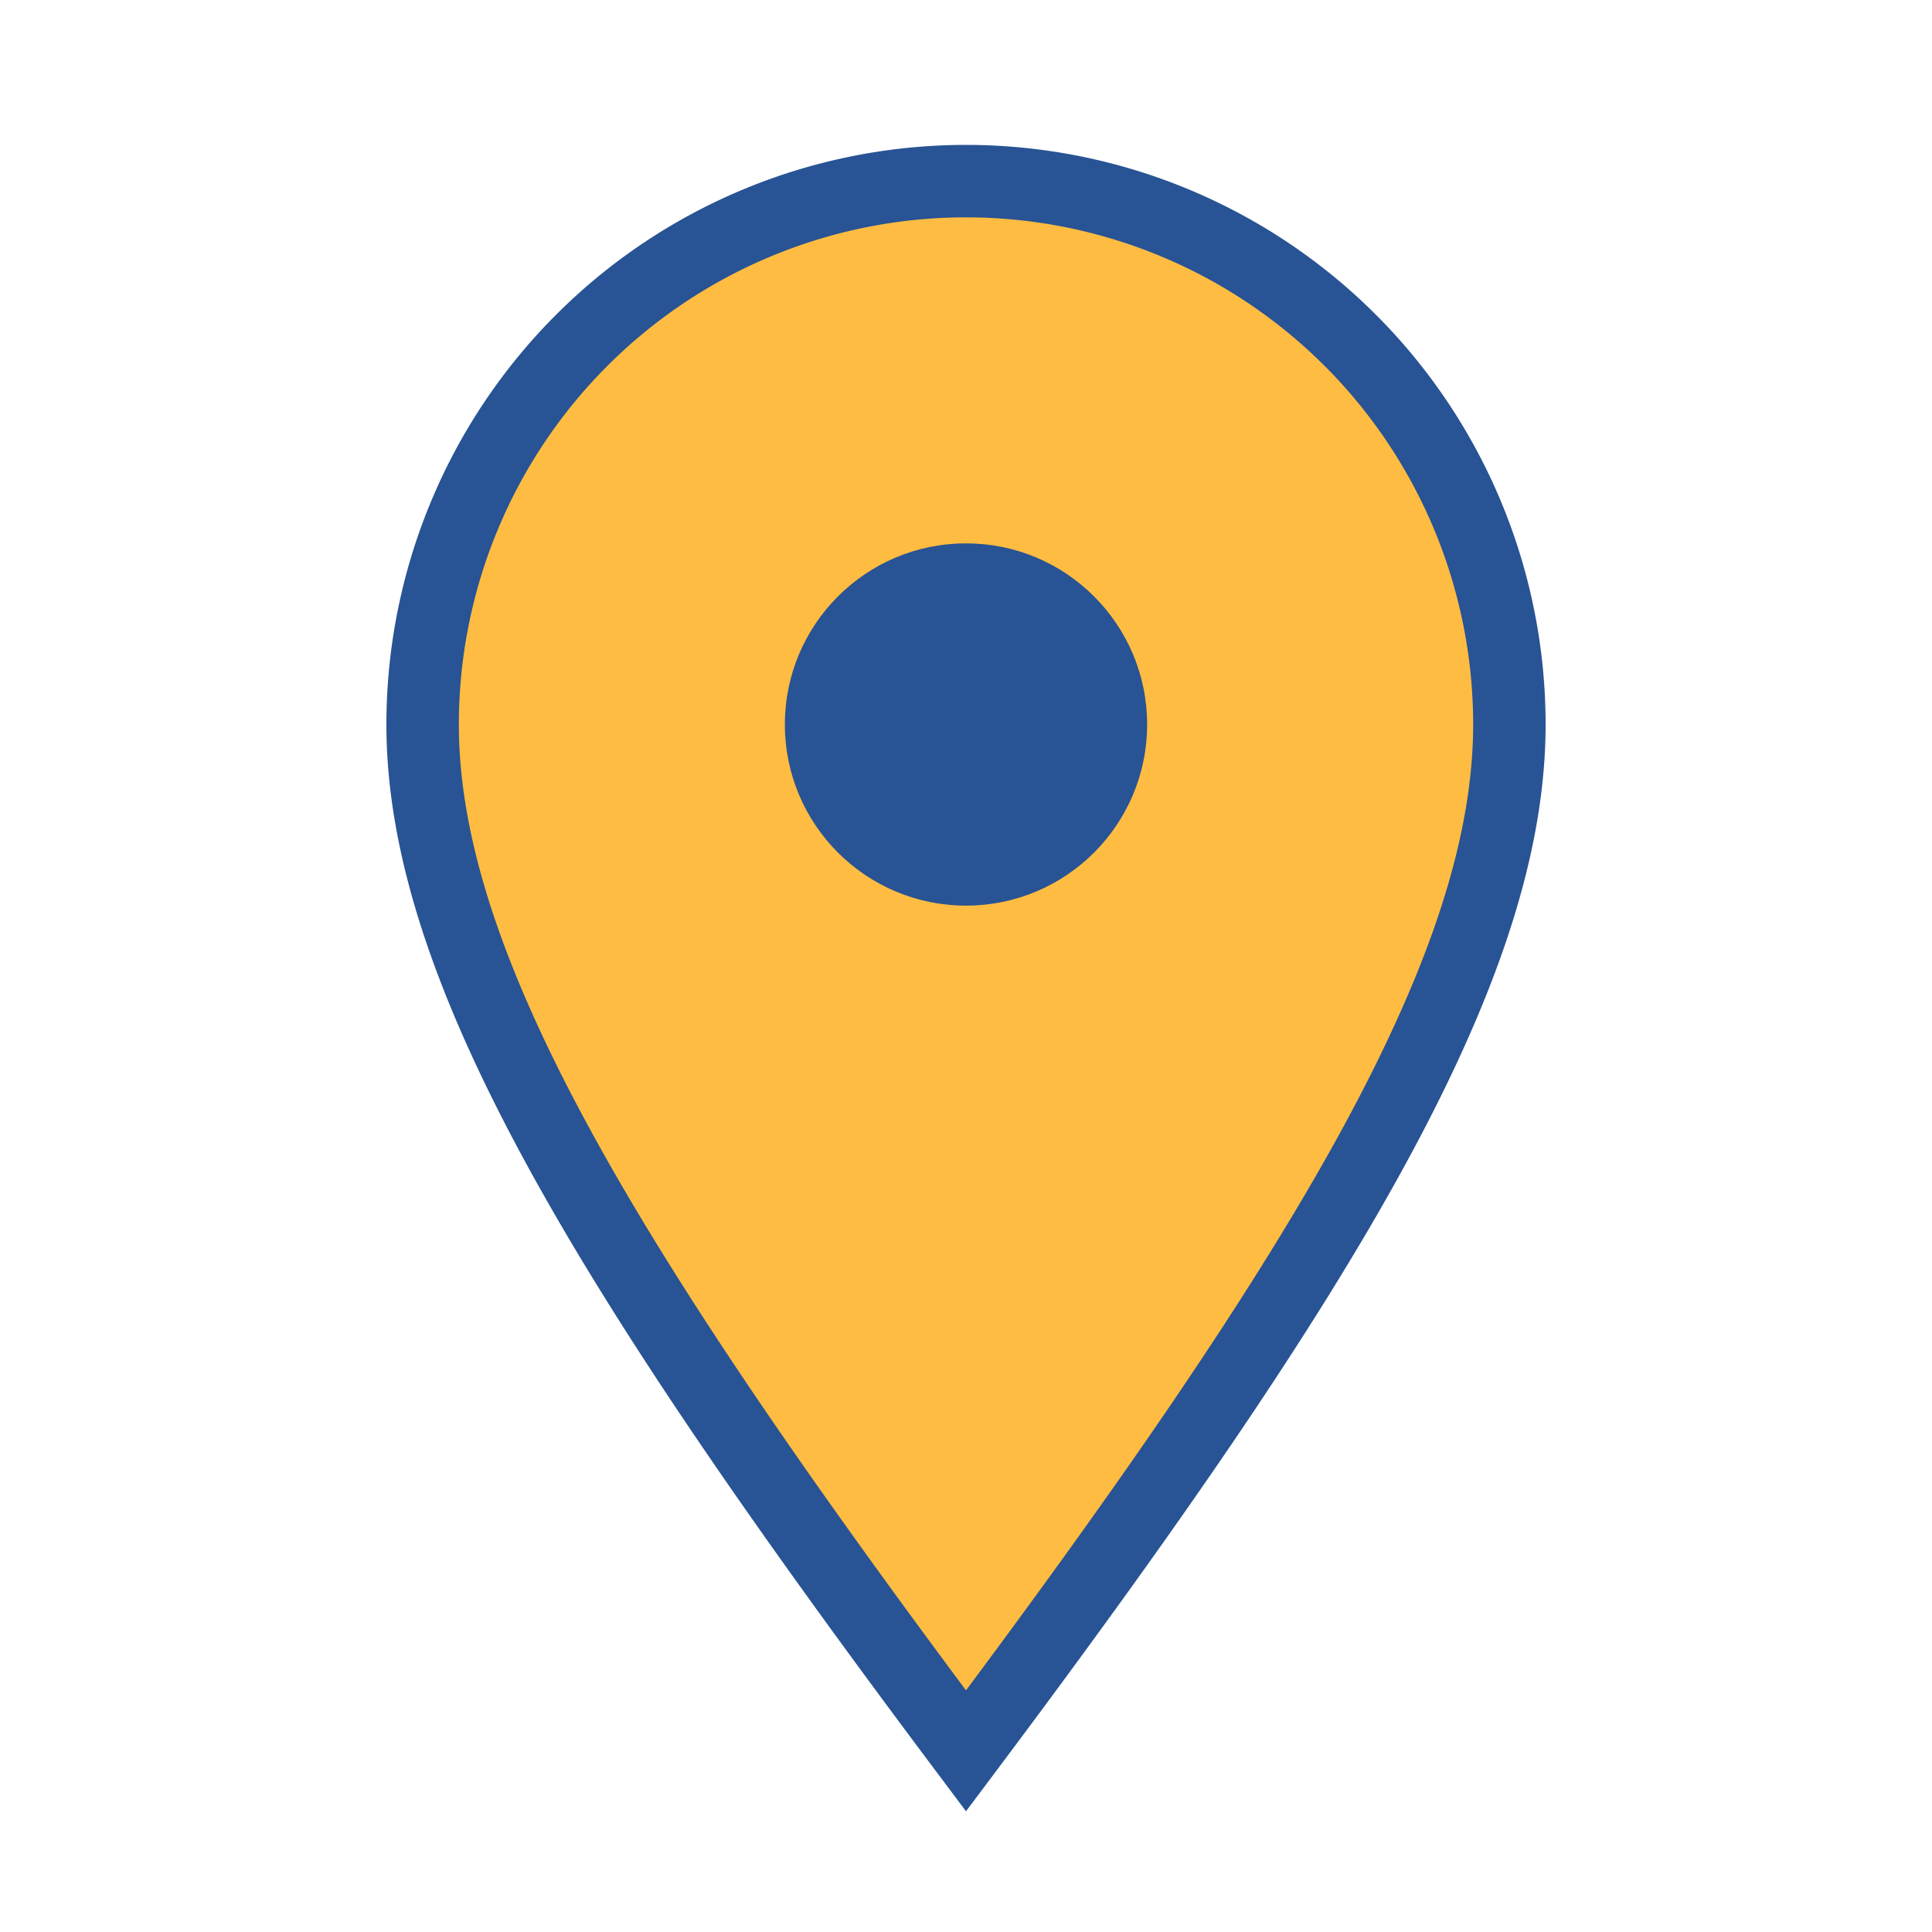 <?xml version="1.0" encoding="UTF-8"?>
<svg xmlns="http://www.w3.org/2000/svg" width="32" height="32" viewBox="0 0 32 32"><path d="M16 29c-6-8-9-13-9-17a9 9 0 0 1 18 0c0 4-3 9-9 17z" fill="#FFBC42" stroke="#285394" stroke-width="1.2"/><circle cx="16" cy="12" r="3" fill="#285394"/></svg>
